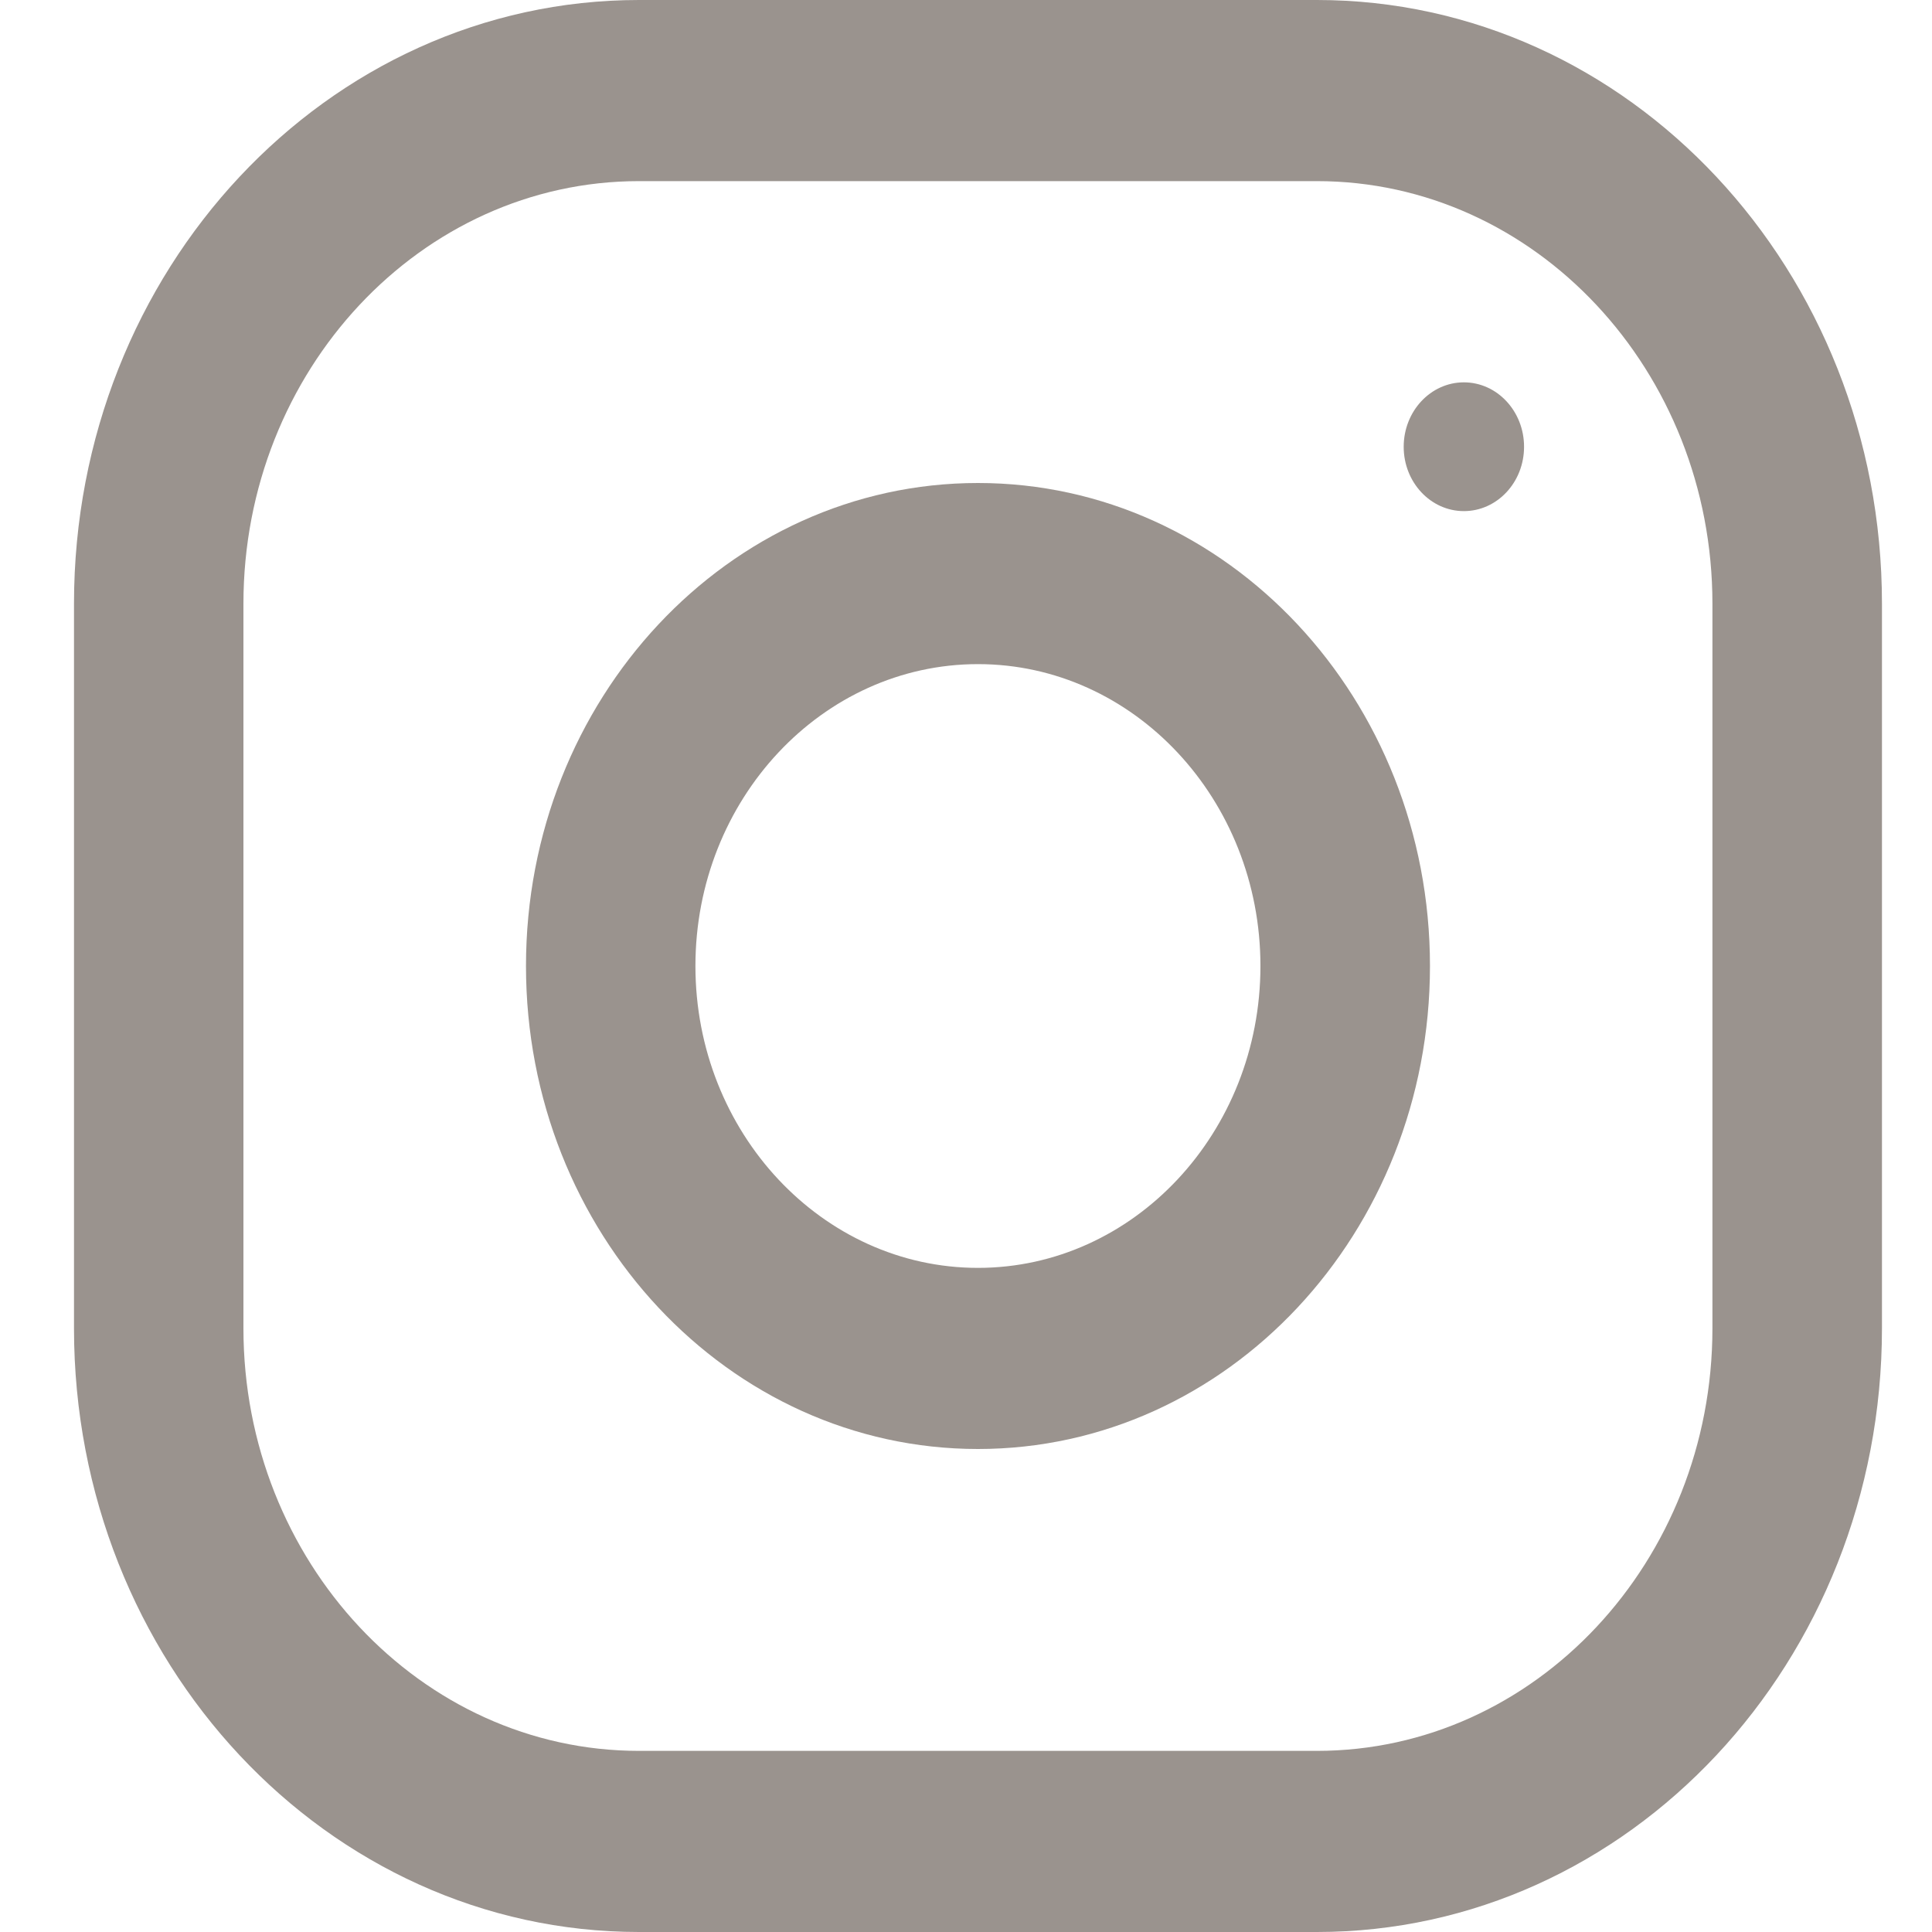 <svg width="20" height="20" viewBox="0 0 20 20" fill="none" xmlns="http://www.w3.org/2000/svg">
<g clip-path="url(#clip0_42:40)">
<path d="M13.633 0H6.615C3.385 0 0.766 2.799 0.766 6.25V13.75C0.766 17.201 3.385 20 6.615 20H13.633C16.863 20 19.482 17.201 19.482 13.75V6.25C19.482 2.799 16.863 0 13.633 0ZM17.727 13.75C17.727 16.163 15.891 18.125 13.633 18.125H6.615C4.357 18.125 2.52 16.163 2.52 13.75V6.25C2.52 3.837 4.357 1.875 6.615 1.875H13.633C15.891 1.875 17.727 3.837 17.727 6.25V13.75Z" fill="#9A938E"/>
<path d="M10.124 5C7.54 5 5.445 7.239 5.445 10C5.445 12.761 7.54 15 10.124 15C12.708 15 14.803 12.761 14.803 10C14.803 7.239 12.708 5 10.124 5ZM10.124 13.125C8.512 13.125 7.199 11.723 7.199 10C7.199 8.276 8.512 6.875 10.124 6.875C11.736 6.875 13.048 8.276 13.048 10C13.048 11.723 11.736 13.125 10.124 13.125Z" fill="#9A938E"/>
<path d="M15.154 5.291C15.498 5.291 15.777 4.993 15.777 4.625C15.777 4.257 15.498 3.958 15.154 3.958C14.81 3.958 14.531 4.257 14.531 4.625C14.531 4.993 14.81 5.291 15.154 5.291Z" fill="#9A938E"/>
</g>
<defs>
<clipPath id="clip0_42:40">
<rect width="18.716" height="20" fill="white" transform="translate(0.766)"/>
</clipPath>
</defs>
</svg>
